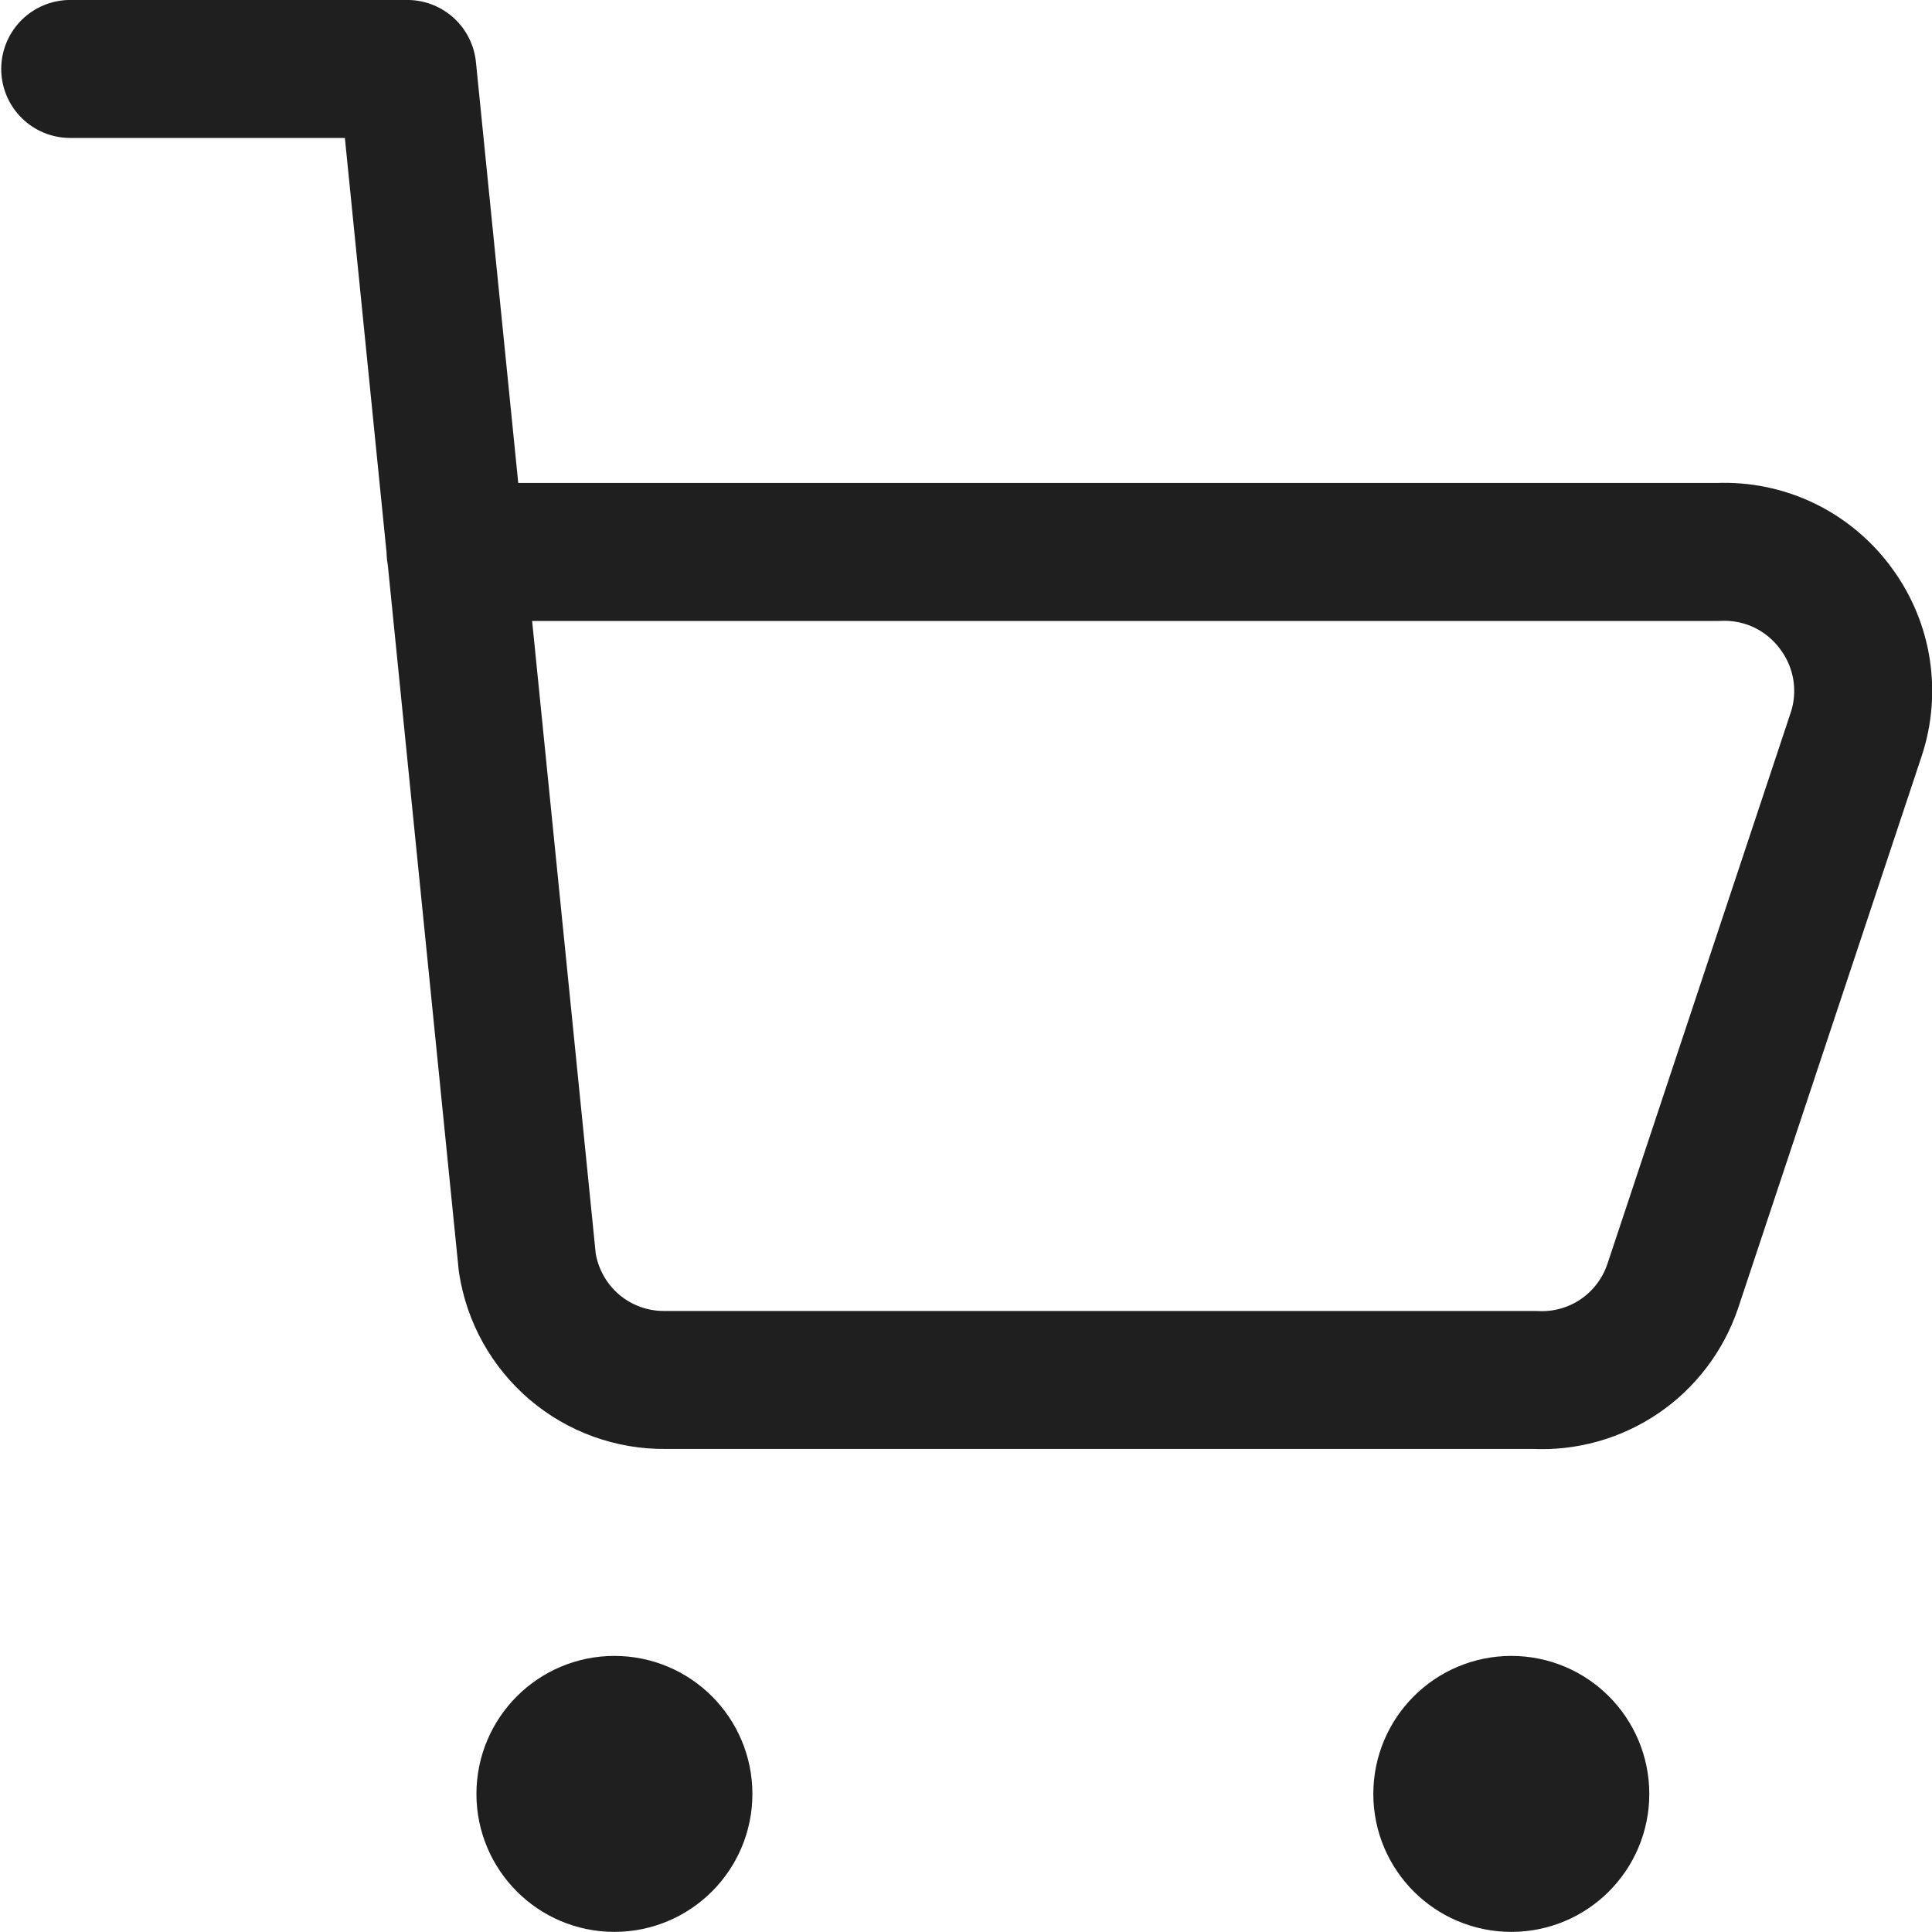 <?xml version="1.0" encoding="UTF-8"?> <svg xmlns="http://www.w3.org/2000/svg" width="26" height="26" viewBox="0 0 26 26" fill="none"><path d="M0.945 0.928H5.481L7.096 16.992C7.164 17.435 7.389 17.838 7.73 18.129C8.071 18.419 8.506 18.576 8.954 18.571H20.654C21.059 18.592 21.459 18.48 21.795 18.252C22.13 18.024 22.381 17.692 22.511 17.308L24.981 9.879C25.073 9.6 25.097 9.303 25.052 9.012C25.007 8.722 24.893 8.446 24.721 8.208C24.541 7.955 24.3 7.751 24.022 7.614C23.743 7.478 23.434 7.414 23.124 7.428H6.131" stroke="#1F1F1F" stroke-width="1.857" stroke-linecap="round" stroke-linejoin="round"></path><path d="M20.339 25.07C19.826 25.07 19.41 24.654 19.41 24.142C19.41 23.629 19.826 23.213 20.339 23.213C20.852 23.213 21.267 23.629 21.267 24.142C21.267 24.654 20.852 25.07 20.339 25.07Z" stroke="#1F1F1F" stroke-width="1.857" stroke-linecap="round" stroke-linejoin="round"></path><path d="M8.268 25.07C7.756 25.07 7.34 24.654 7.34 24.142C7.34 23.629 7.756 23.213 8.268 23.213C8.781 23.213 9.197 23.629 9.197 24.142C9.197 24.654 8.781 25.07 8.268 25.07Z" stroke="#1F1F1F" stroke-width="1.857" stroke-linecap="round" stroke-linejoin="round"></path></svg> 